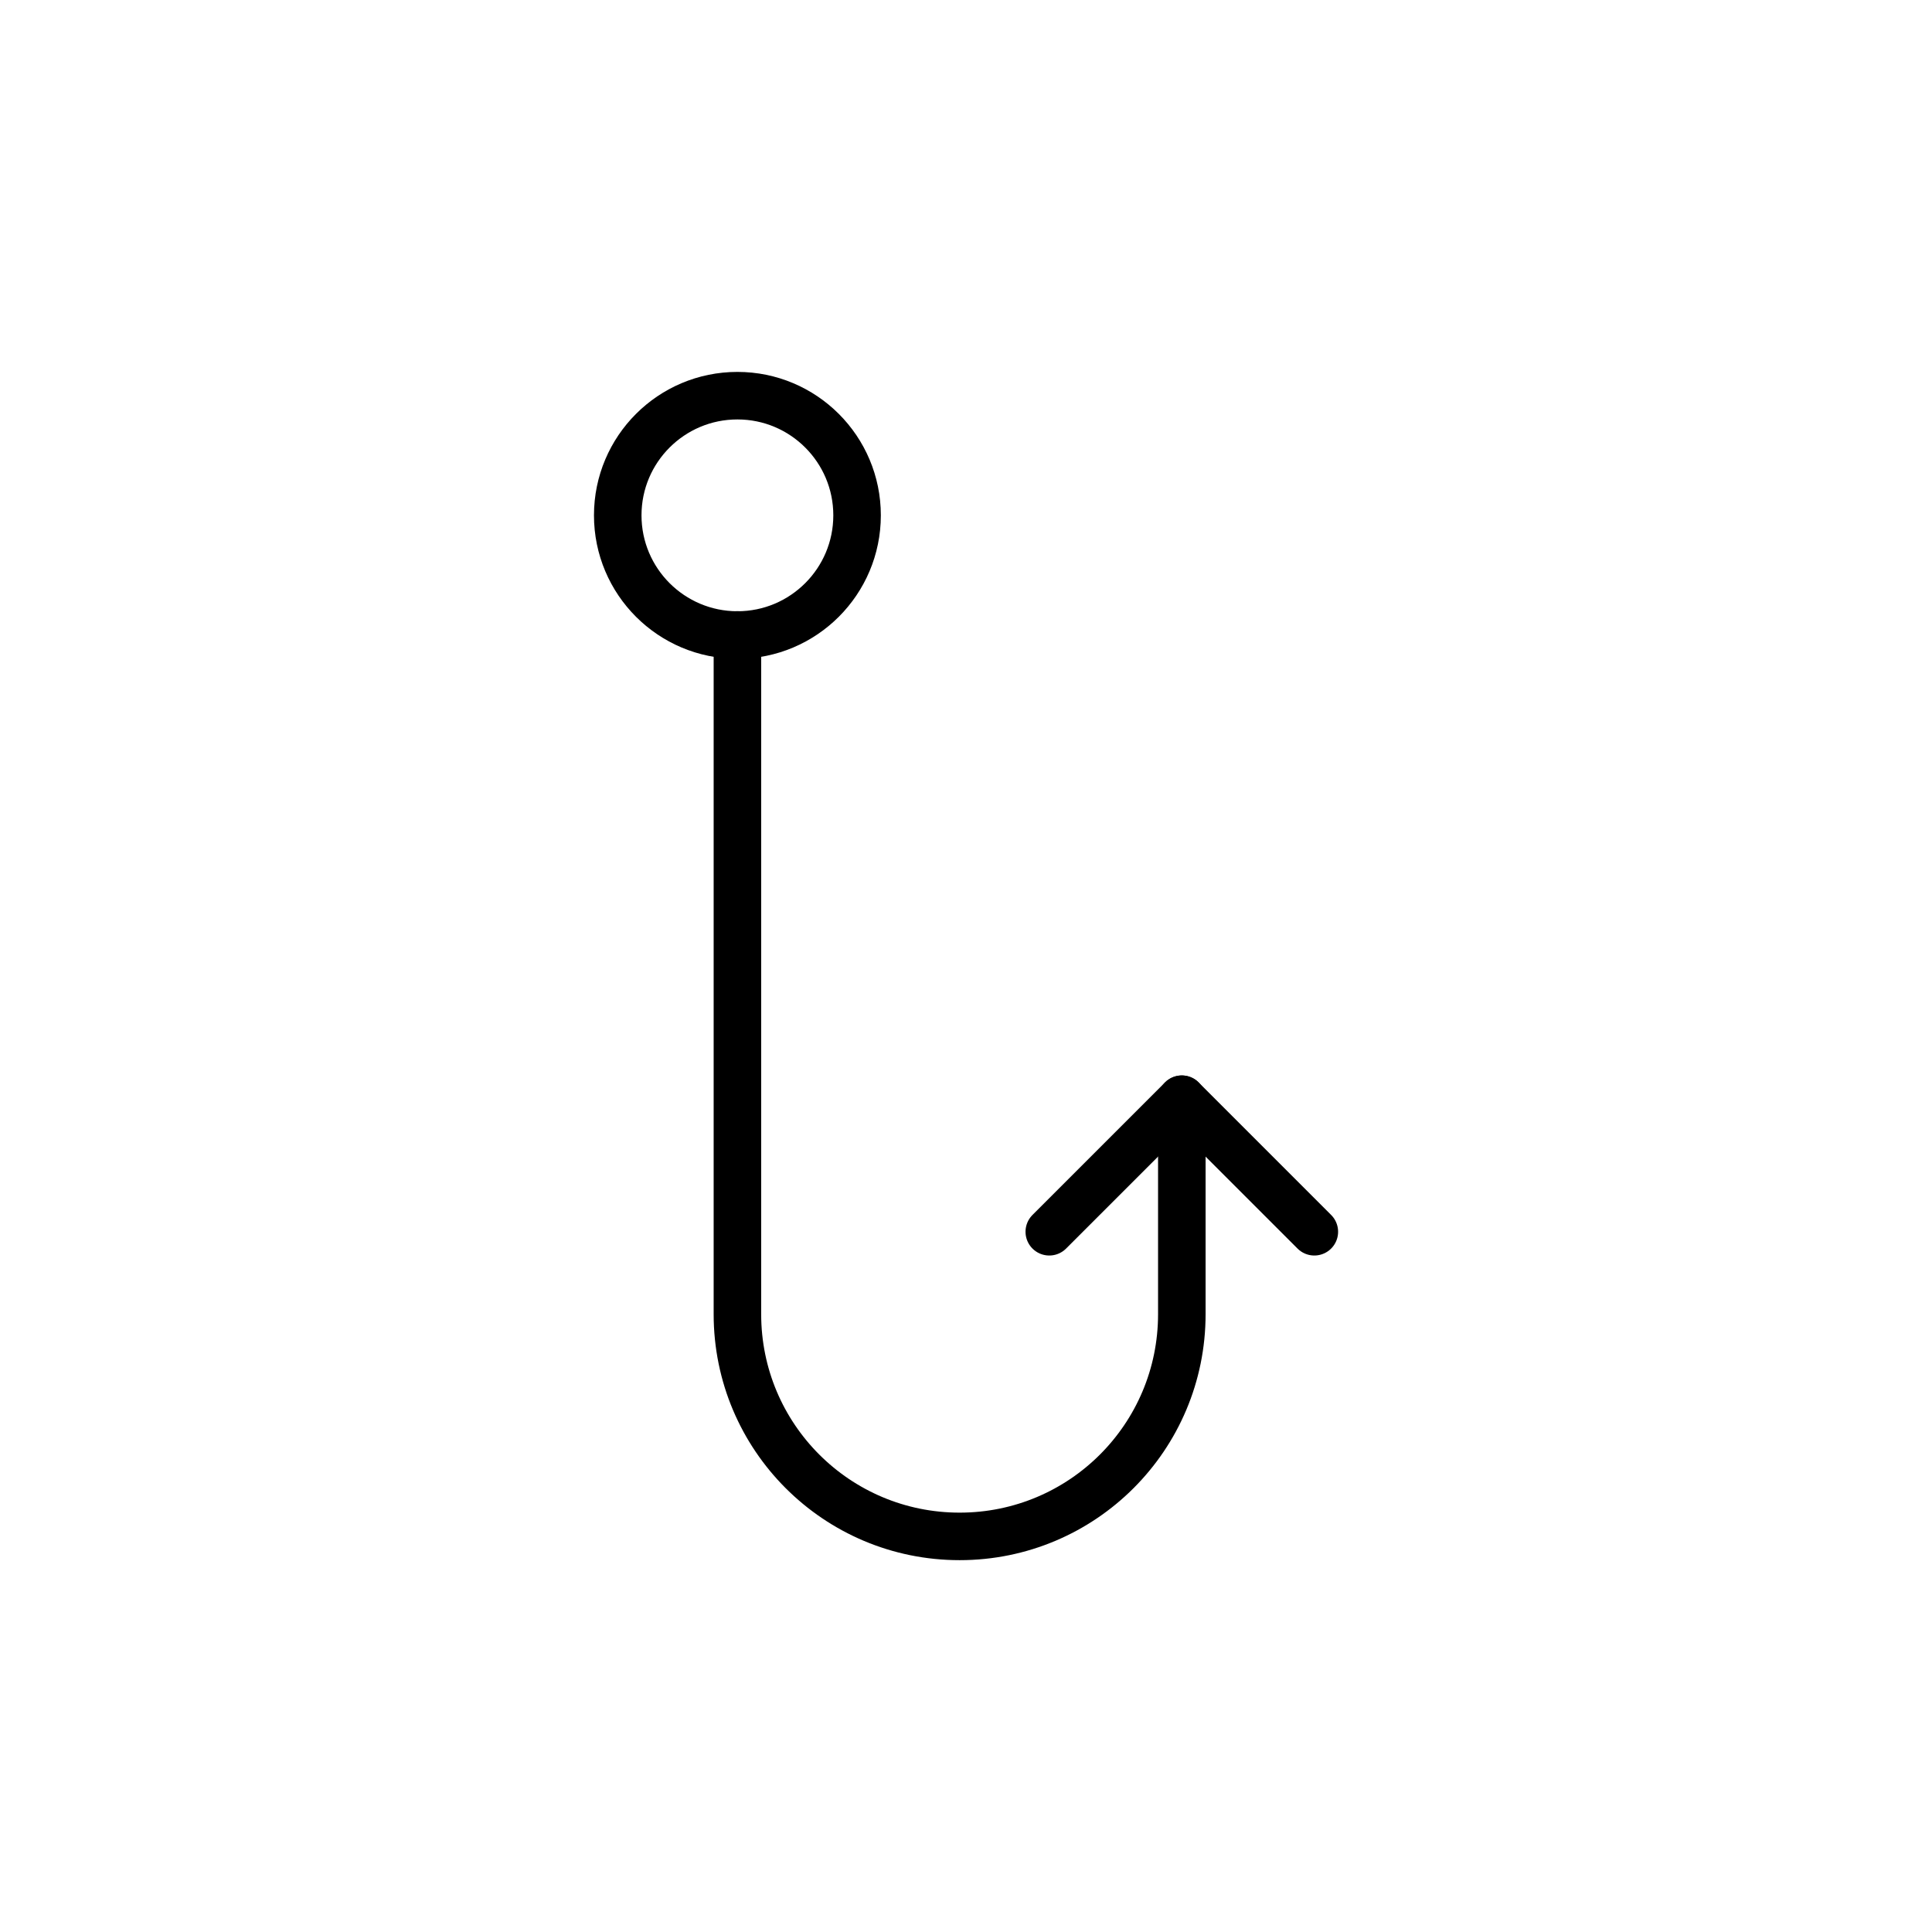 <?xml version="1.0" encoding="UTF-8"?>
<!-- Uploaded to: ICON Repo, www.iconrepo.com, Generator: ICON Repo Mixer Tools -->
<svg width="800px" height="800px" version="1.1" viewBox="144 144 512 512" xmlns="http://www.w3.org/2000/svg">
 <g fill="none" stroke="#000000" stroke-linecap="round" stroke-linejoin="round" stroke-miterlimit="10" stroke-width="2">
  <path transform="matrix(6.298 0 0 6.298 148.09 148.09)" d="m30.38 26.068v28.582c0 5.168 4.182 9.35 9.35 9.35 5.168 0 9.35-4.183 9.35-9.35v-9.046"/>
  <path transform="matrix(6.298 0 0 6.298 148.09 148.09)" d="m43.503 51.181 5.577-5.576 5.576 5.576"/>
  <path transform="matrix(6.298 0 0 6.298 148.09 148.09)" d="m35.415 21.035c0 2.781-2.255 5.036-5.035 5.036-2.781 0-5.036-2.255-5.036-5.036 0-2.781 2.255-5.035 5.036-5.035 2.781 0 5.035 2.255 5.035 5.035"/>
 </g>
</svg>